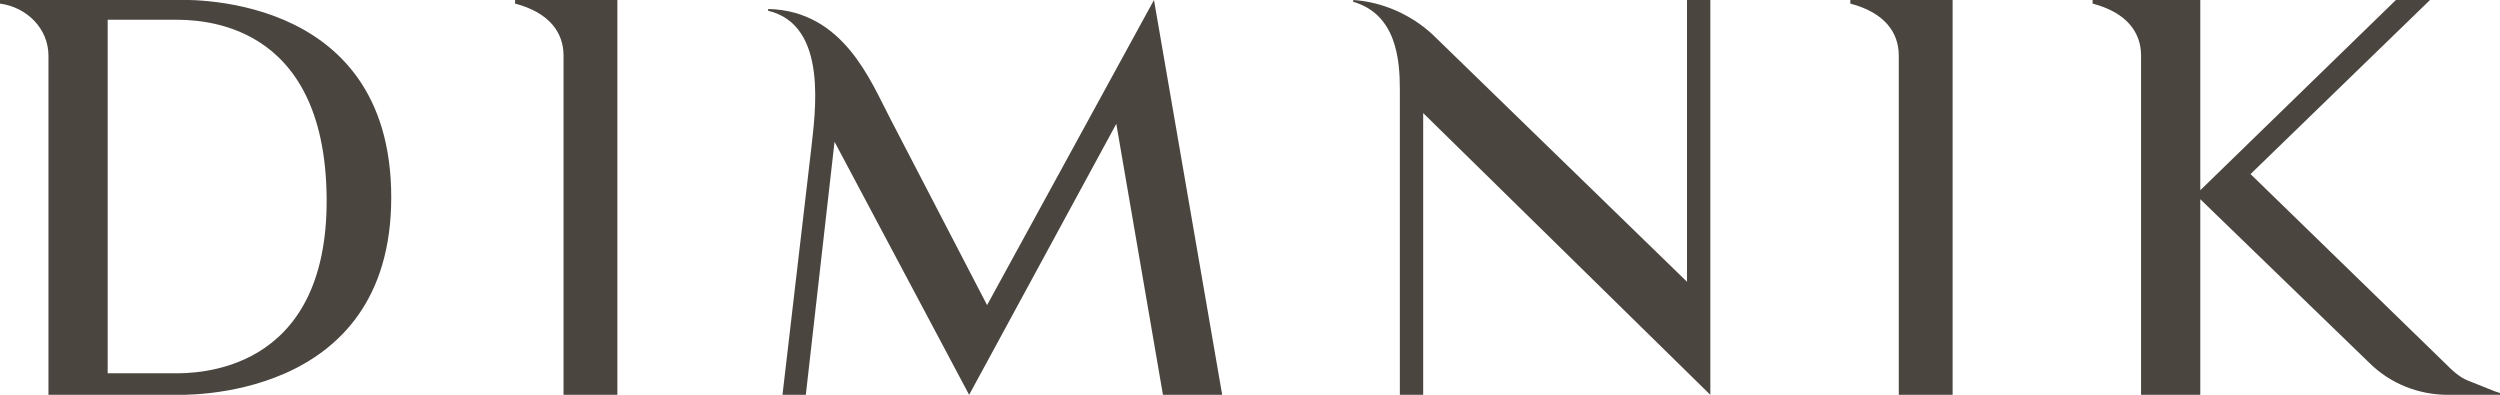 <svg xmlns="http://www.w3.org/2000/svg" xmlns:xlink="http://www.w3.org/1999/xlink" id="e88bbee9-a5db-467f-a9de-182f4d690cac" width="139.3" height="22" viewBox="0 0 139.3 22" style="enable-background:new 0 0 139.3 22;"><style>.st0{fill:#4A453F;}</style><path class="st0" d="M139 21.8c-.5-.2-1-.4-1.5-.6-.5-.2-.9-.6-1.3-1L125.4 9.7l10-9.7h-1.9l-10.9 10.6V0h-6v.2c1.9.5 2.7 1.6 2.7 2.9V22h3.3V11.1l9.4 9.1c1.2 1.2 2.8 1.8 4.4 1.8h2.9v-.1L139 21.8zM103.1.0v.2c1.9.5 2.7 1.6 2.7 2.9V22h3V0h-5.7zM95.3.0v22l-16-15.7V22H78V5c0-1.7-.2-4.2-2.6-4.9V0c1.6.1 3.2.8 4.4 1.9L94 15.7V0h1.3zm-31 0L55 17 49.6 6.6C48.5 4.5 47 .6 42.8.5v.1c3.4.8 2.6 5.8 2.4 7.7L43.6 22h1.3l1.6-14.1L54 22l8.2-15.1L64.8 22h3.3L64.3.0zM28.7.0v.2c1.9.5 2.7 1.6 2.7 2.9V22h3V0H28.7zM9.7 20.8H6V1.1h3.7c1.4.0 8.4.0 8.5 9.9s-7.4 9.8-8.5 9.8M9.7.0H0v.2c1.5.2 2.7 1.4 2.7 2.9V22h7c.3.0 12.1.5 12.1-11C21.8-.7 9.9.0 9.7.0"/></svg>